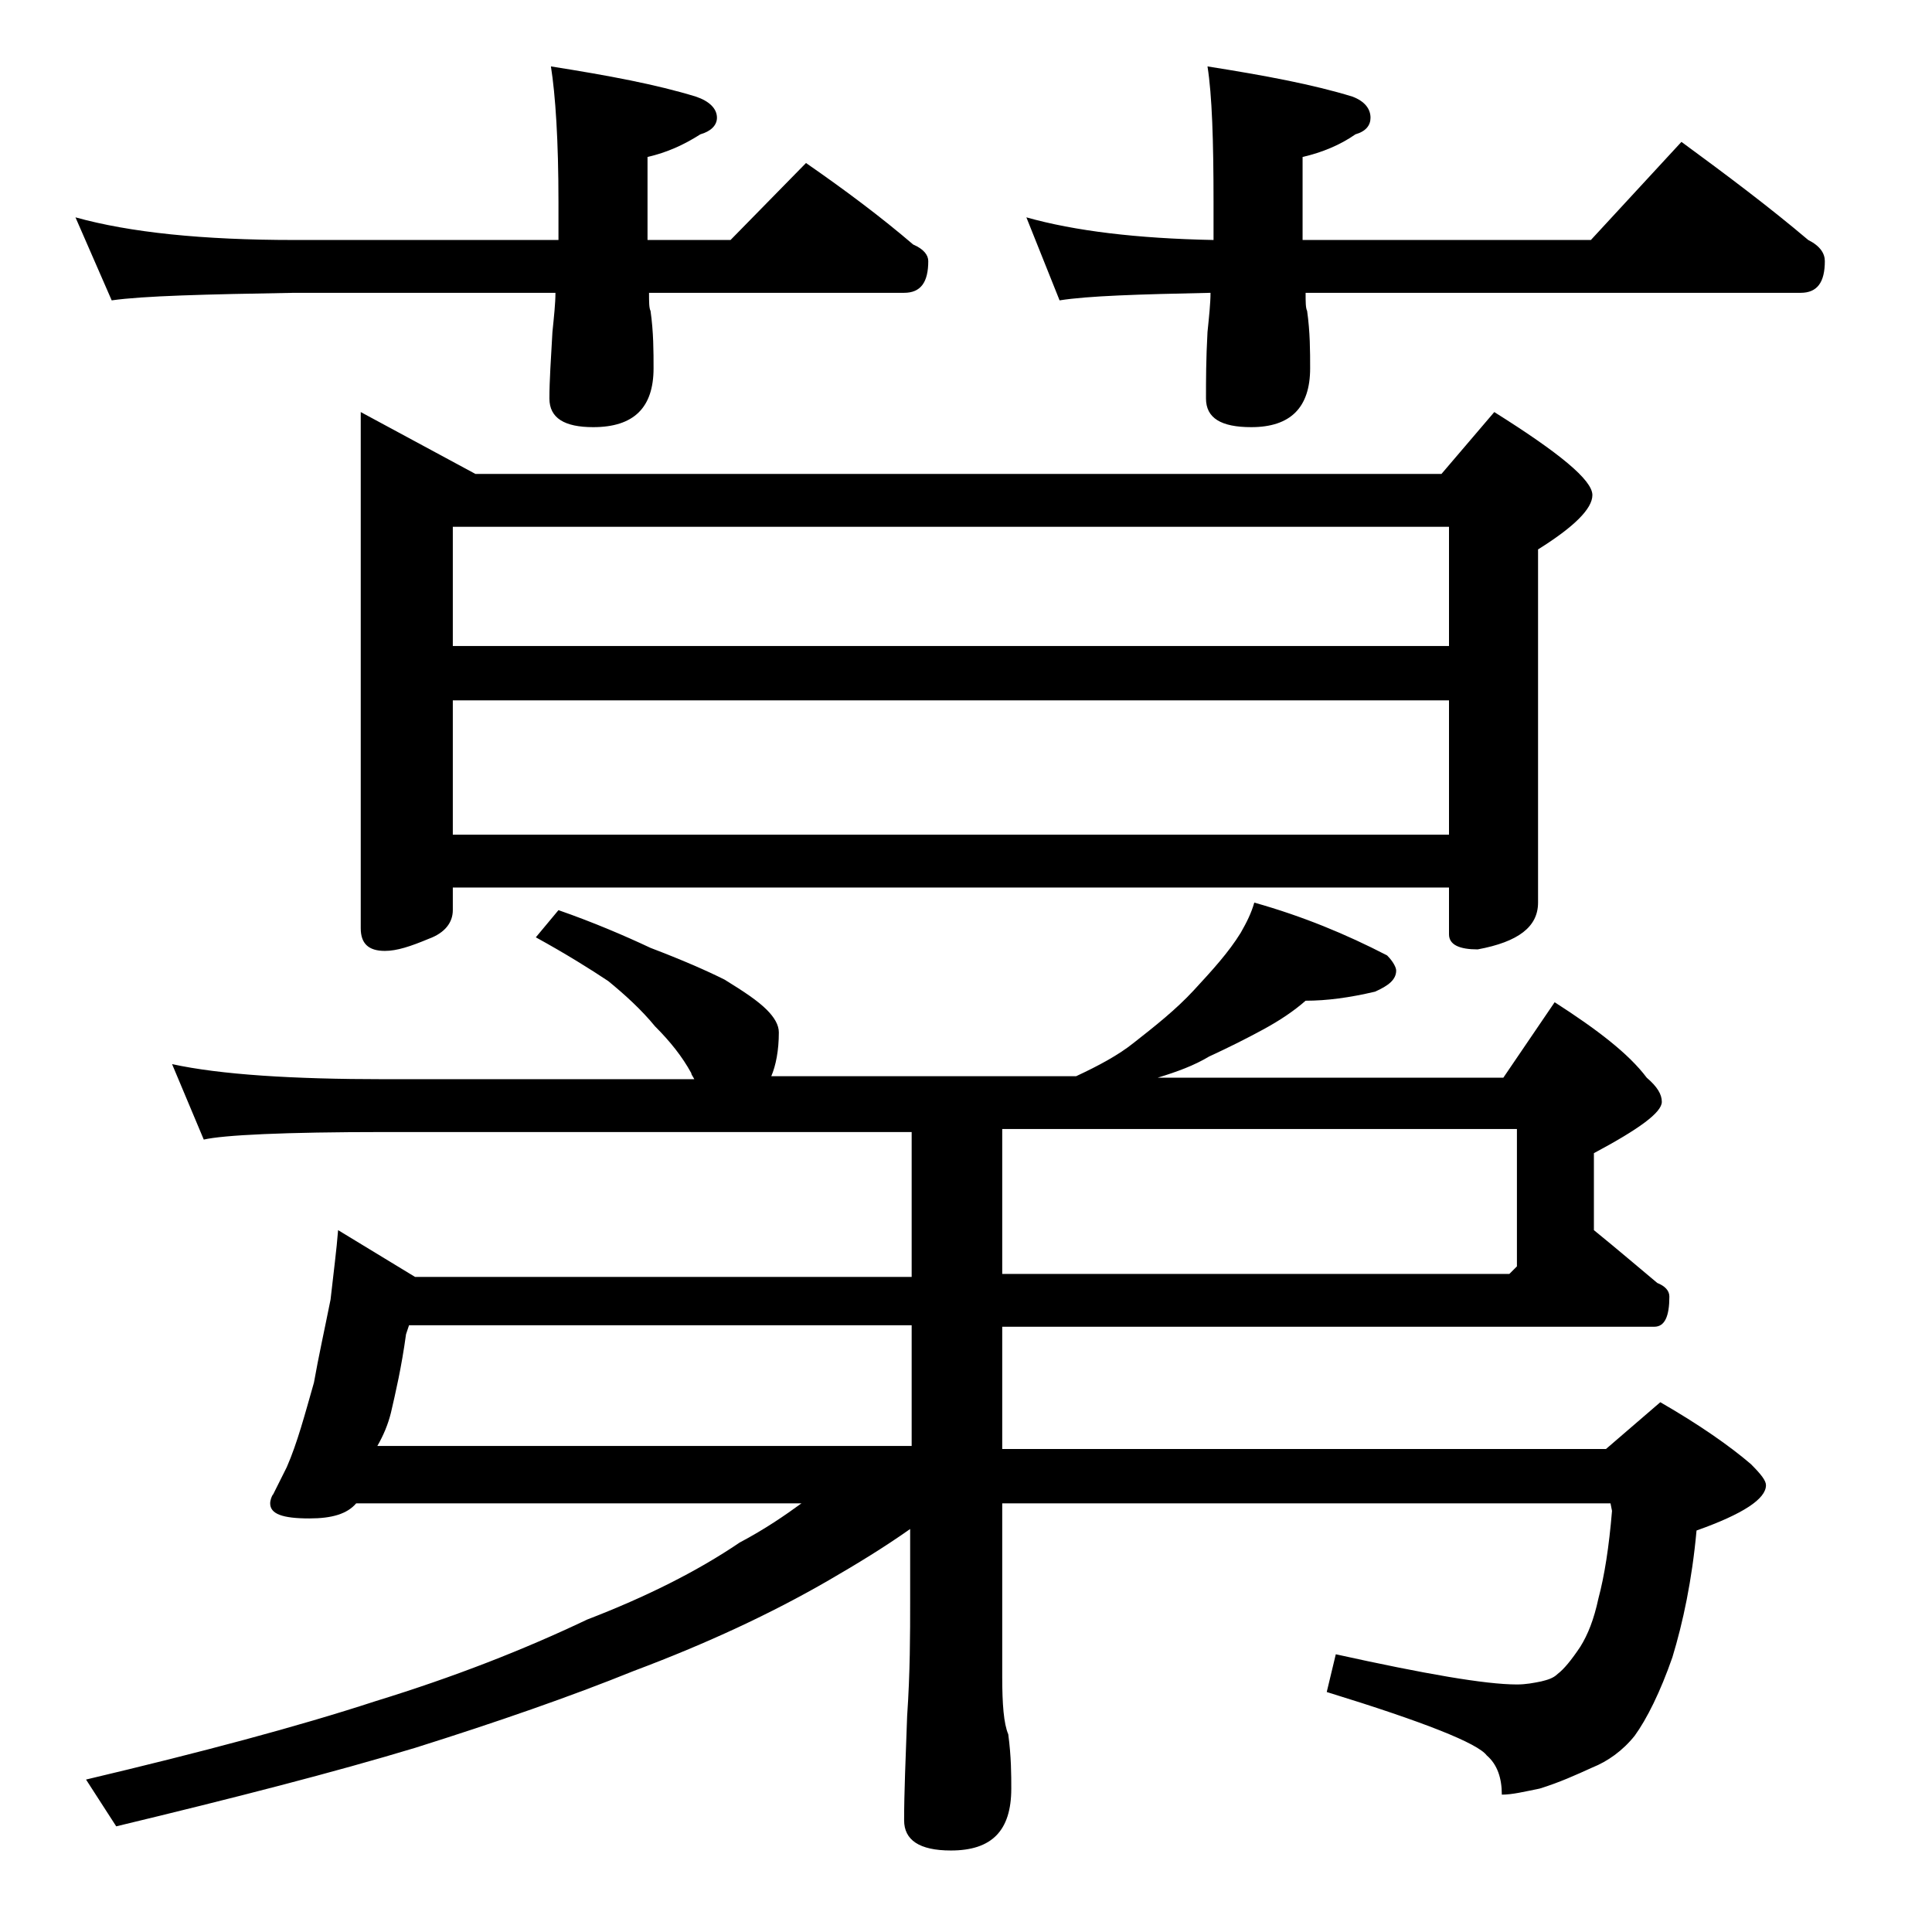 <?xml version="1.0" encoding="utf-8"?>
<!-- Generator: Adobe Illustrator 18.0.0, SVG Export Plug-In . SVG Version: 6.00 Build 0)  -->
<!DOCTYPE svg PUBLIC "-//W3C//DTD SVG 1.1//EN" "http://www.w3.org/Graphics/SVG/1.1/DTD/svg11.dtd">
<svg version="1.1" id="Layer_1" xmlns="http://www.w3.org/2000/svg" xmlns:xlink="http://www.w3.org/1999/xlink" x="0px" y="0px"
	 viewBox="0 0 128 128" enable-background="new 0 0 128 128" xml:space="preserve">
<path d="M5,14.4c3.6,1,8.4,1.5,14.5,1.5H37v-2.5c0-4.1-0.2-7.1-0.5-9c3.8,0.6,7,1.2,9.6,2c0.9,0.3,1.4,0.8,1.4,1.4
	c0,0.5-0.4,0.9-1.1,1.1c-1.1,0.7-2.2,1.2-3.5,1.5v5.5h5.5l5-5.1c2.6,1.8,5,3.6,7.1,5.4c0.7,0.3,1,0.7,1,1.1c0,1.4-0.5,2.1-1.6,2.1
	H43c0,0.6,0,1,0.1,1.2c0.2,1.4,0.2,2.7,0.2,3.8c0,2.6-1.3,3.9-4,3.9c-1.9,0-2.9-0.6-2.9-1.9c0-1.2,0.1-2.6,0.2-4.4
	c0.1-1,0.2-1.9,0.2-2.6H19.5c-5.9,0.1-10,0.2-12.1,0.5L5,14.4z M37,60.3c2.3,0.8,4.4,1.7,6.1,2.5c2.1,0.8,3.7,1.5,4.9,2.1
	c1.3,0.8,2.2,1.4,2.8,2c0.5,0.5,0.8,1,0.8,1.5c0,1.2-0.2,2.2-0.5,2.9h20.2c1.5-0.7,2.8-1.4,3.8-2.2c1.4-1.1,2.8-2.2,4-3.5
	s2.3-2.5,3.1-3.8c0.4-0.7,0.7-1.3,0.9-2c3.2,0.9,6.1,2.1,8.8,3.5c0.4,0.4,0.6,0.8,0.6,1c0,0.6-0.5,1-1.4,1.4
	c-1.7,0.4-3.2,0.6-4.6,0.6c-0.8,0.7-1.7,1.3-2.8,1.9c-1.1,0.6-2.3,1.2-3.6,1.8c-1,0.6-2.1,1-3.4,1.4h22.9l3.4-5
	c2.8,1.8,4.9,3.4,6.1,5c0.7,0.6,1,1.1,1,1.6c0,0.7-1.5,1.8-4.5,3.4v5.1c1.6,1.3,3,2.5,4.2,3.5c0.5,0.2,0.8,0.5,0.8,0.9
	c0,1.3-0.3,2-1,2H66.4v8.1h40l3.6-3.1c2.6,1.5,4.6,2.9,6,4.1c0.7,0.7,1,1.1,1,1.4c0,0.9-1.5,1.9-4.6,3c-0.3,3.3-0.9,6.1-1.6,8.4
	c-0.8,2.3-1.7,4.1-2.5,5.2c-0.8,1-1.8,1.7-2.8,2.1c-1.1,0.5-2.2,1-3.5,1.4c-1,0.2-1.8,0.4-2.5,0.4c0-1.1-0.3-2-1-2.6
	c-0.6-0.8-4.1-2.2-10.6-4.2l0.6-2.5c5.9,1.3,9.9,2,12,2c0.6,0,1.1-0.1,1.6-0.2c0.4-0.1,0.8-0.2,1.1-0.5c0.4-0.3,0.9-0.9,1.5-1.8
	c0.5-0.8,0.9-1.8,1.2-3.2c0.4-1.5,0.7-3.4,0.9-5.8l-0.1-0.5H66.4v11.5c0,1.8,0.1,3.1,0.4,3.8c0.2,1.5,0.2,2.7,0.2,3.6
	c0,2.8-1.3,4.1-4,4.1c-2.1,0-3.1-0.7-3.1-2c0-1.8,0.1-4.1,0.2-6.9c0.2-2.9,0.2-5.5,0.2-7.6v-4.8c-1.7,1.2-3.5,2.3-5.4,3.4
	c-3.8,2.2-8.1,4.2-12.9,6c-4.2,1.7-9.1,3.4-14.5,5.1c-5.3,1.6-11.9,3.3-19.8,5.2l-2-3.1c7.6-1.8,14-3.5,19.2-5.2
	c5.2-1.6,9.8-3.4,14-5.4c3.9-1.5,7.3-3.2,10.1-5.1c1.7-0.9,3-1.8,4.1-2.6H23.6c-0.6,0.7-1.6,1-3.1,1c-1.8,0-2.6-0.3-2.6-1
	c0-0.2,0.1-0.5,0.2-0.6c0.1-0.2,0.4-0.8,0.9-1.8c0.7-1.6,1.2-3.5,1.8-5.6c0.3-1.7,0.7-3.5,1.1-5.5c0.2-1.8,0.4-3.3,0.5-4.6l5.1,3.1
	h32.9v-9.6H25.5c-6.7,0-10.7,0.2-12,0.5l-2.1-5c3.2,0.7,8,1,14.1,1H46c-0.1-0.2-0.2-0.3-0.2-0.4c-0.6-1.1-1.4-2.1-2.4-3.1
	c-0.9-1.1-2-2.1-3.1-3c-1.2-0.8-2.8-1.8-4.8-2.9L37,60.3z M23.9,27.3l7.6,4.1h64l3.5-4.1c4.3,2.7,6.5,4.5,6.5,5.5
	c0,0.9-1.2,2.1-3.6,3.6v23.4c0,1.6-1.3,2.6-4,3.1c-1.2,0-1.9-0.3-1.9-1v-3.1H30v1.5c0,0.8-0.5,1.5-1.6,1.9c-1.2,0.5-2.1,0.8-2.9,0.8
	c-1.1,0-1.6-0.5-1.6-1.5V27.3z M60.4,95.9v-8.1H27.1l-0.2,0.6c-0.3,2.2-0.7,3.9-1,5.2c-0.2,0.8-0.5,1.5-0.9,2.2H60.4z M30,42.8h66
	v-7.9H30V42.8z M30,55.3h66v-8.9H30V55.3z M66.4,74.8v9.6H100l0.5-0.5v-9.1H66.4z M68,14.4c3.2,0.9,7.3,1.4,12.4,1.5v-2.5
	c0-4.1-0.1-7.1-0.4-9c3.8,0.6,7,1.2,9.6,2c0.8,0.3,1.2,0.8,1.2,1.4c0,0.5-0.3,0.9-1,1.1c-1,0.7-2.2,1.2-3.5,1.5v5.5h19.1l6-6.5
	c3,2.2,5.8,4.3,8.4,6.5c0.8,0.4,1.1,0.9,1.1,1.4c0,1.4-0.5,2.1-1.6,2.1H86.5c0,0.6,0,1,0.1,1.2c0.2,1.4,0.2,2.7,0.2,3.8
	c0,2.6-1.3,3.9-3.9,3.9c-2,0-3-0.6-3-1.9c0-1.2,0-2.6,0.1-4.4c0.1-1,0.2-1.9,0.2-2.6c-4.8,0.1-8.1,0.2-10,0.5L68,14.4z"/>
</svg>
